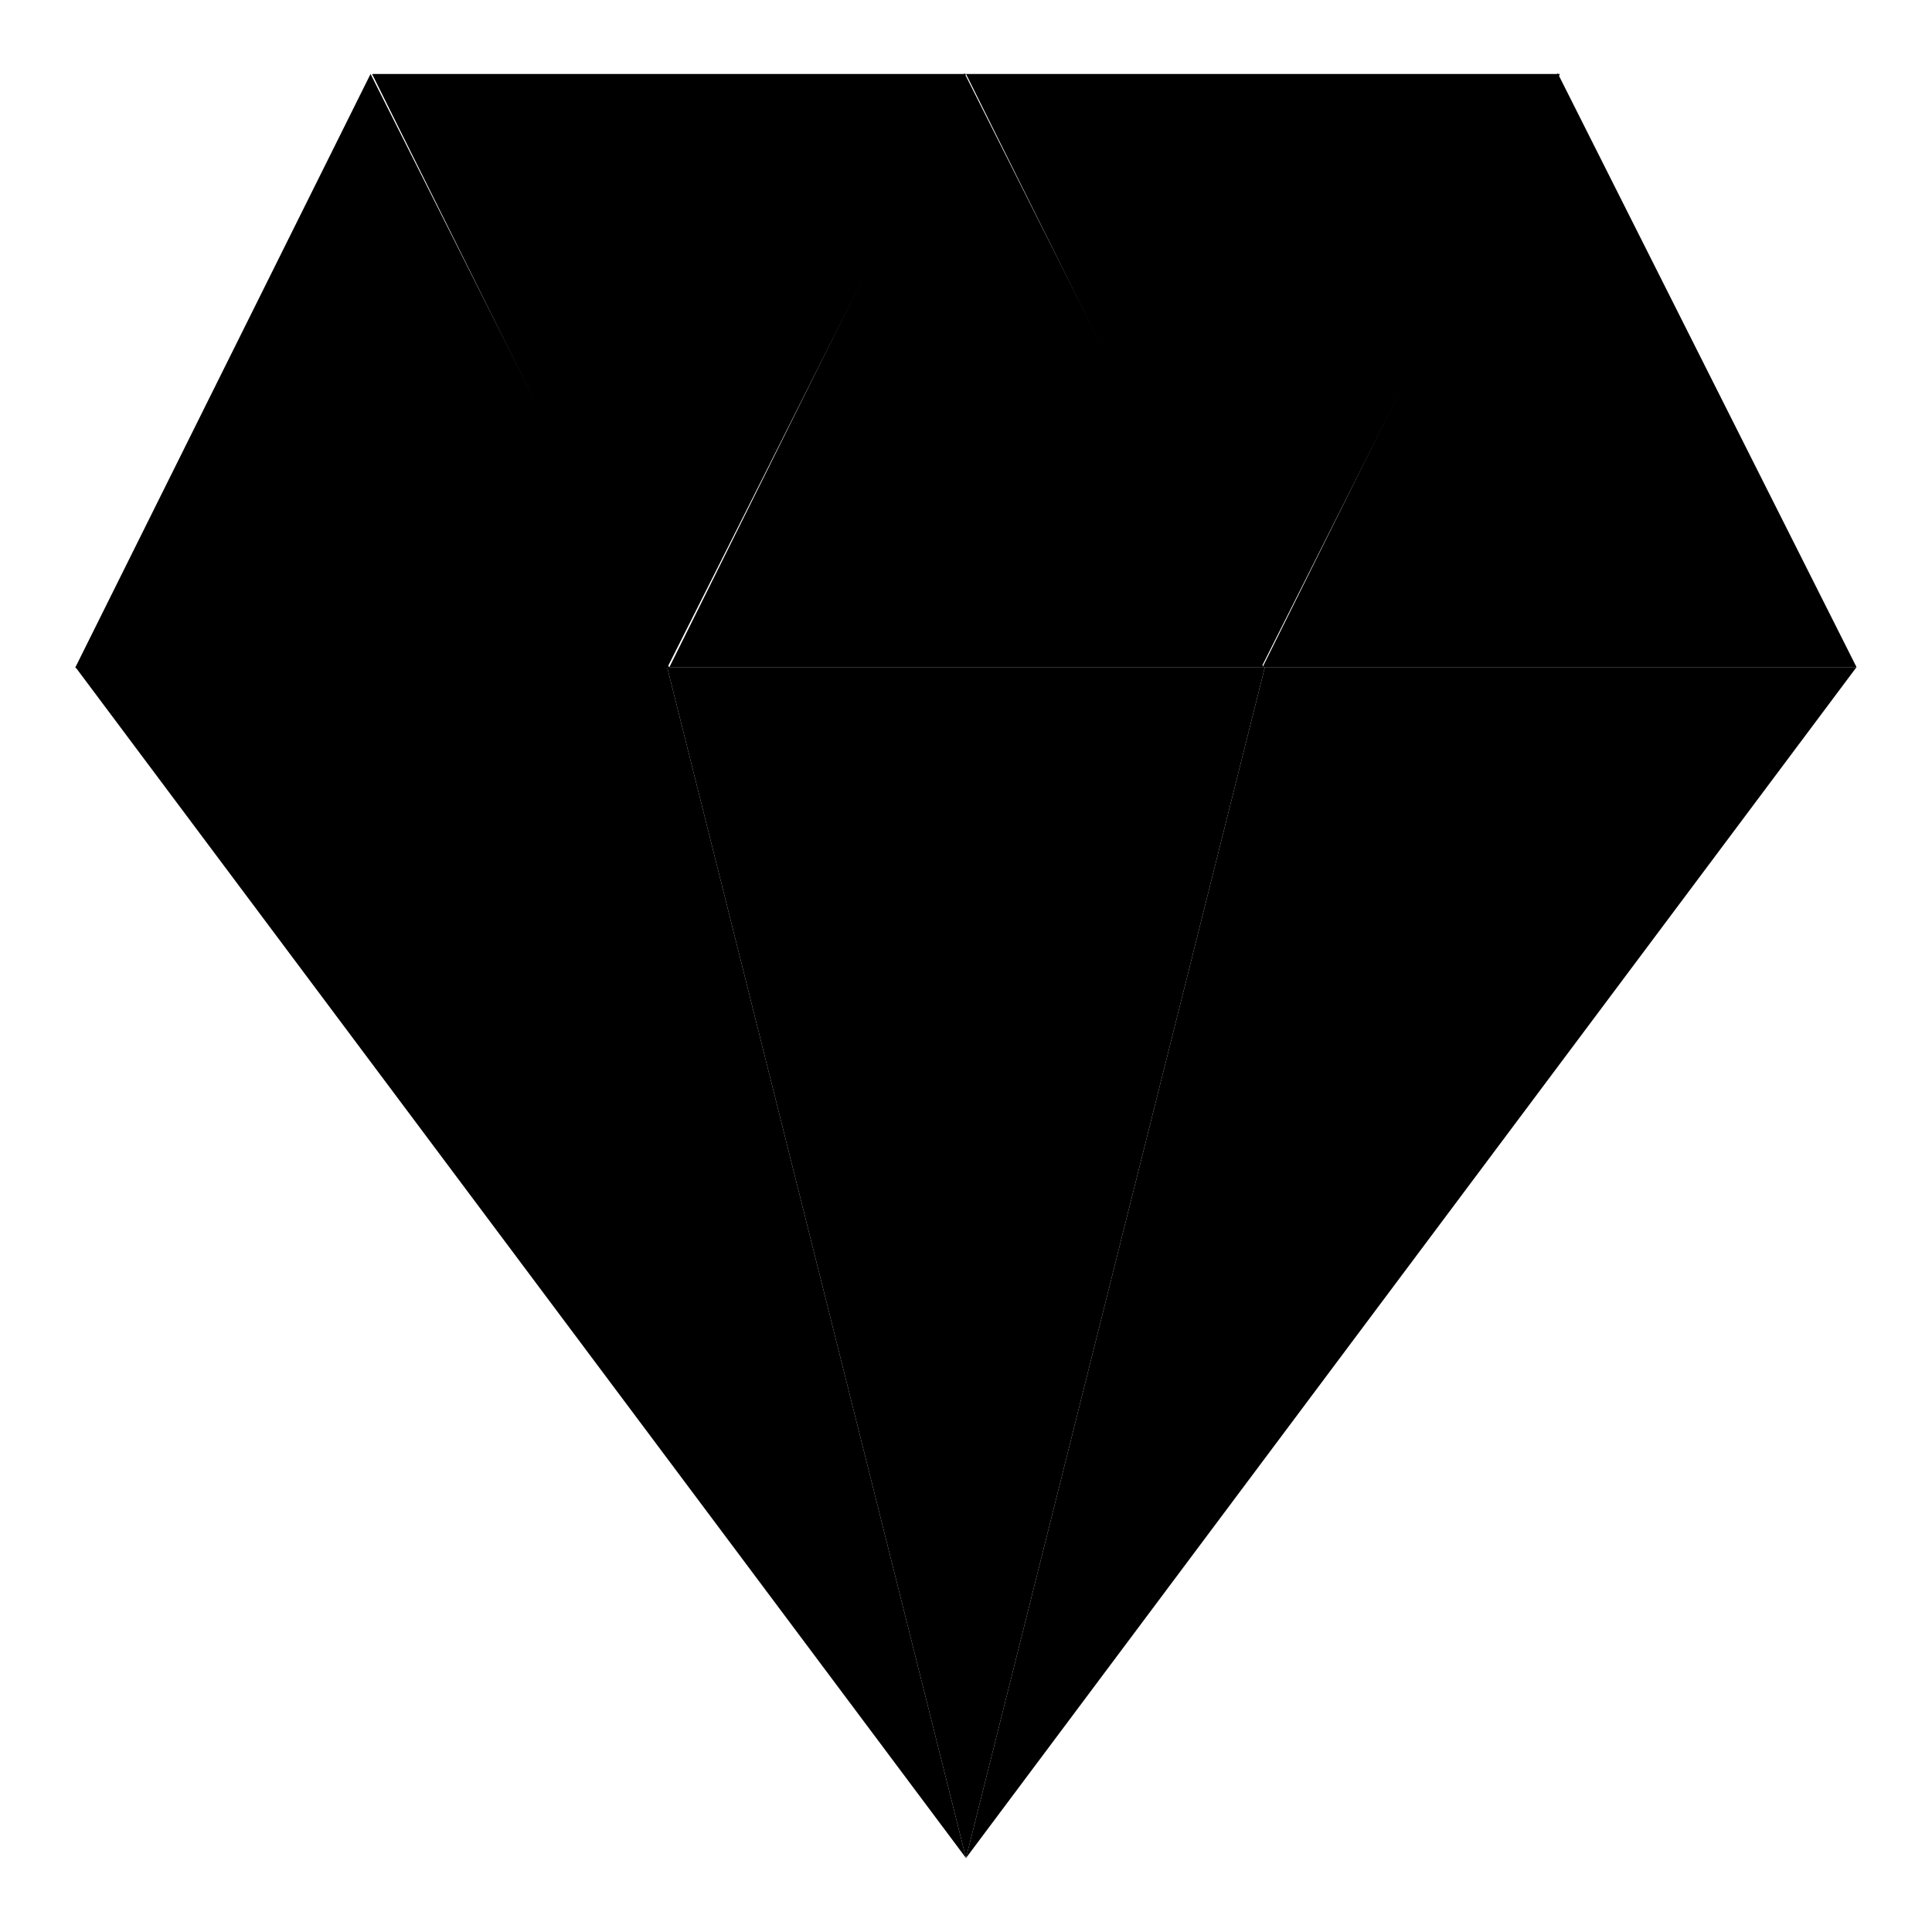 <?xml version="1.0" encoding="utf-8"?>
<!-- Svg Vector Icons : http://www.onlinewebfonts.com/icon -->
<!DOCTYPE svg PUBLIC "-//W3C//DTD SVG 1.1//EN" "http://www.w3.org/Graphics/SVG/1.1/DTD/svg11.dtd">
<svg version="1.1" xmlns="http://www.w3.org/2000/svg" xmlns:xlink="http://www.w3.org/1999/xlink" x="0px" y="0px" viewBox="0 0 256 256" enable-background="new 0 0 256 256" xml:space="preserve">
<g><g><path fill="#000000" d="M10,88.4L49.1,9.8l39.6,78.7H10z"/><path fill="#000000" d="M88.7,88.4l39.1-78.7l39.6,78.7H88.7z"/><path fill="#000000" d="M49.3,9.8l39.1,78.7L128,9.8H49.3z"/><path fill="#000000" d="M128,9.8l39.1,78.7l39.6-78.7H128z"/><path fill="#000000" d="M167.3,88.4l39.1-78.7L246,88.4H167.3z"/><path fill="#000000" d="M128,246.2L10,88.4h78.4L128,246.2z"/><path fill="#000000" d="M128,246.2L246,88.4h-78.4L128,246.2z"/><path fill="#000000" d="M128,246.2L88.4,88.4h79.2L128,246.2z"/></g></g>
</svg>